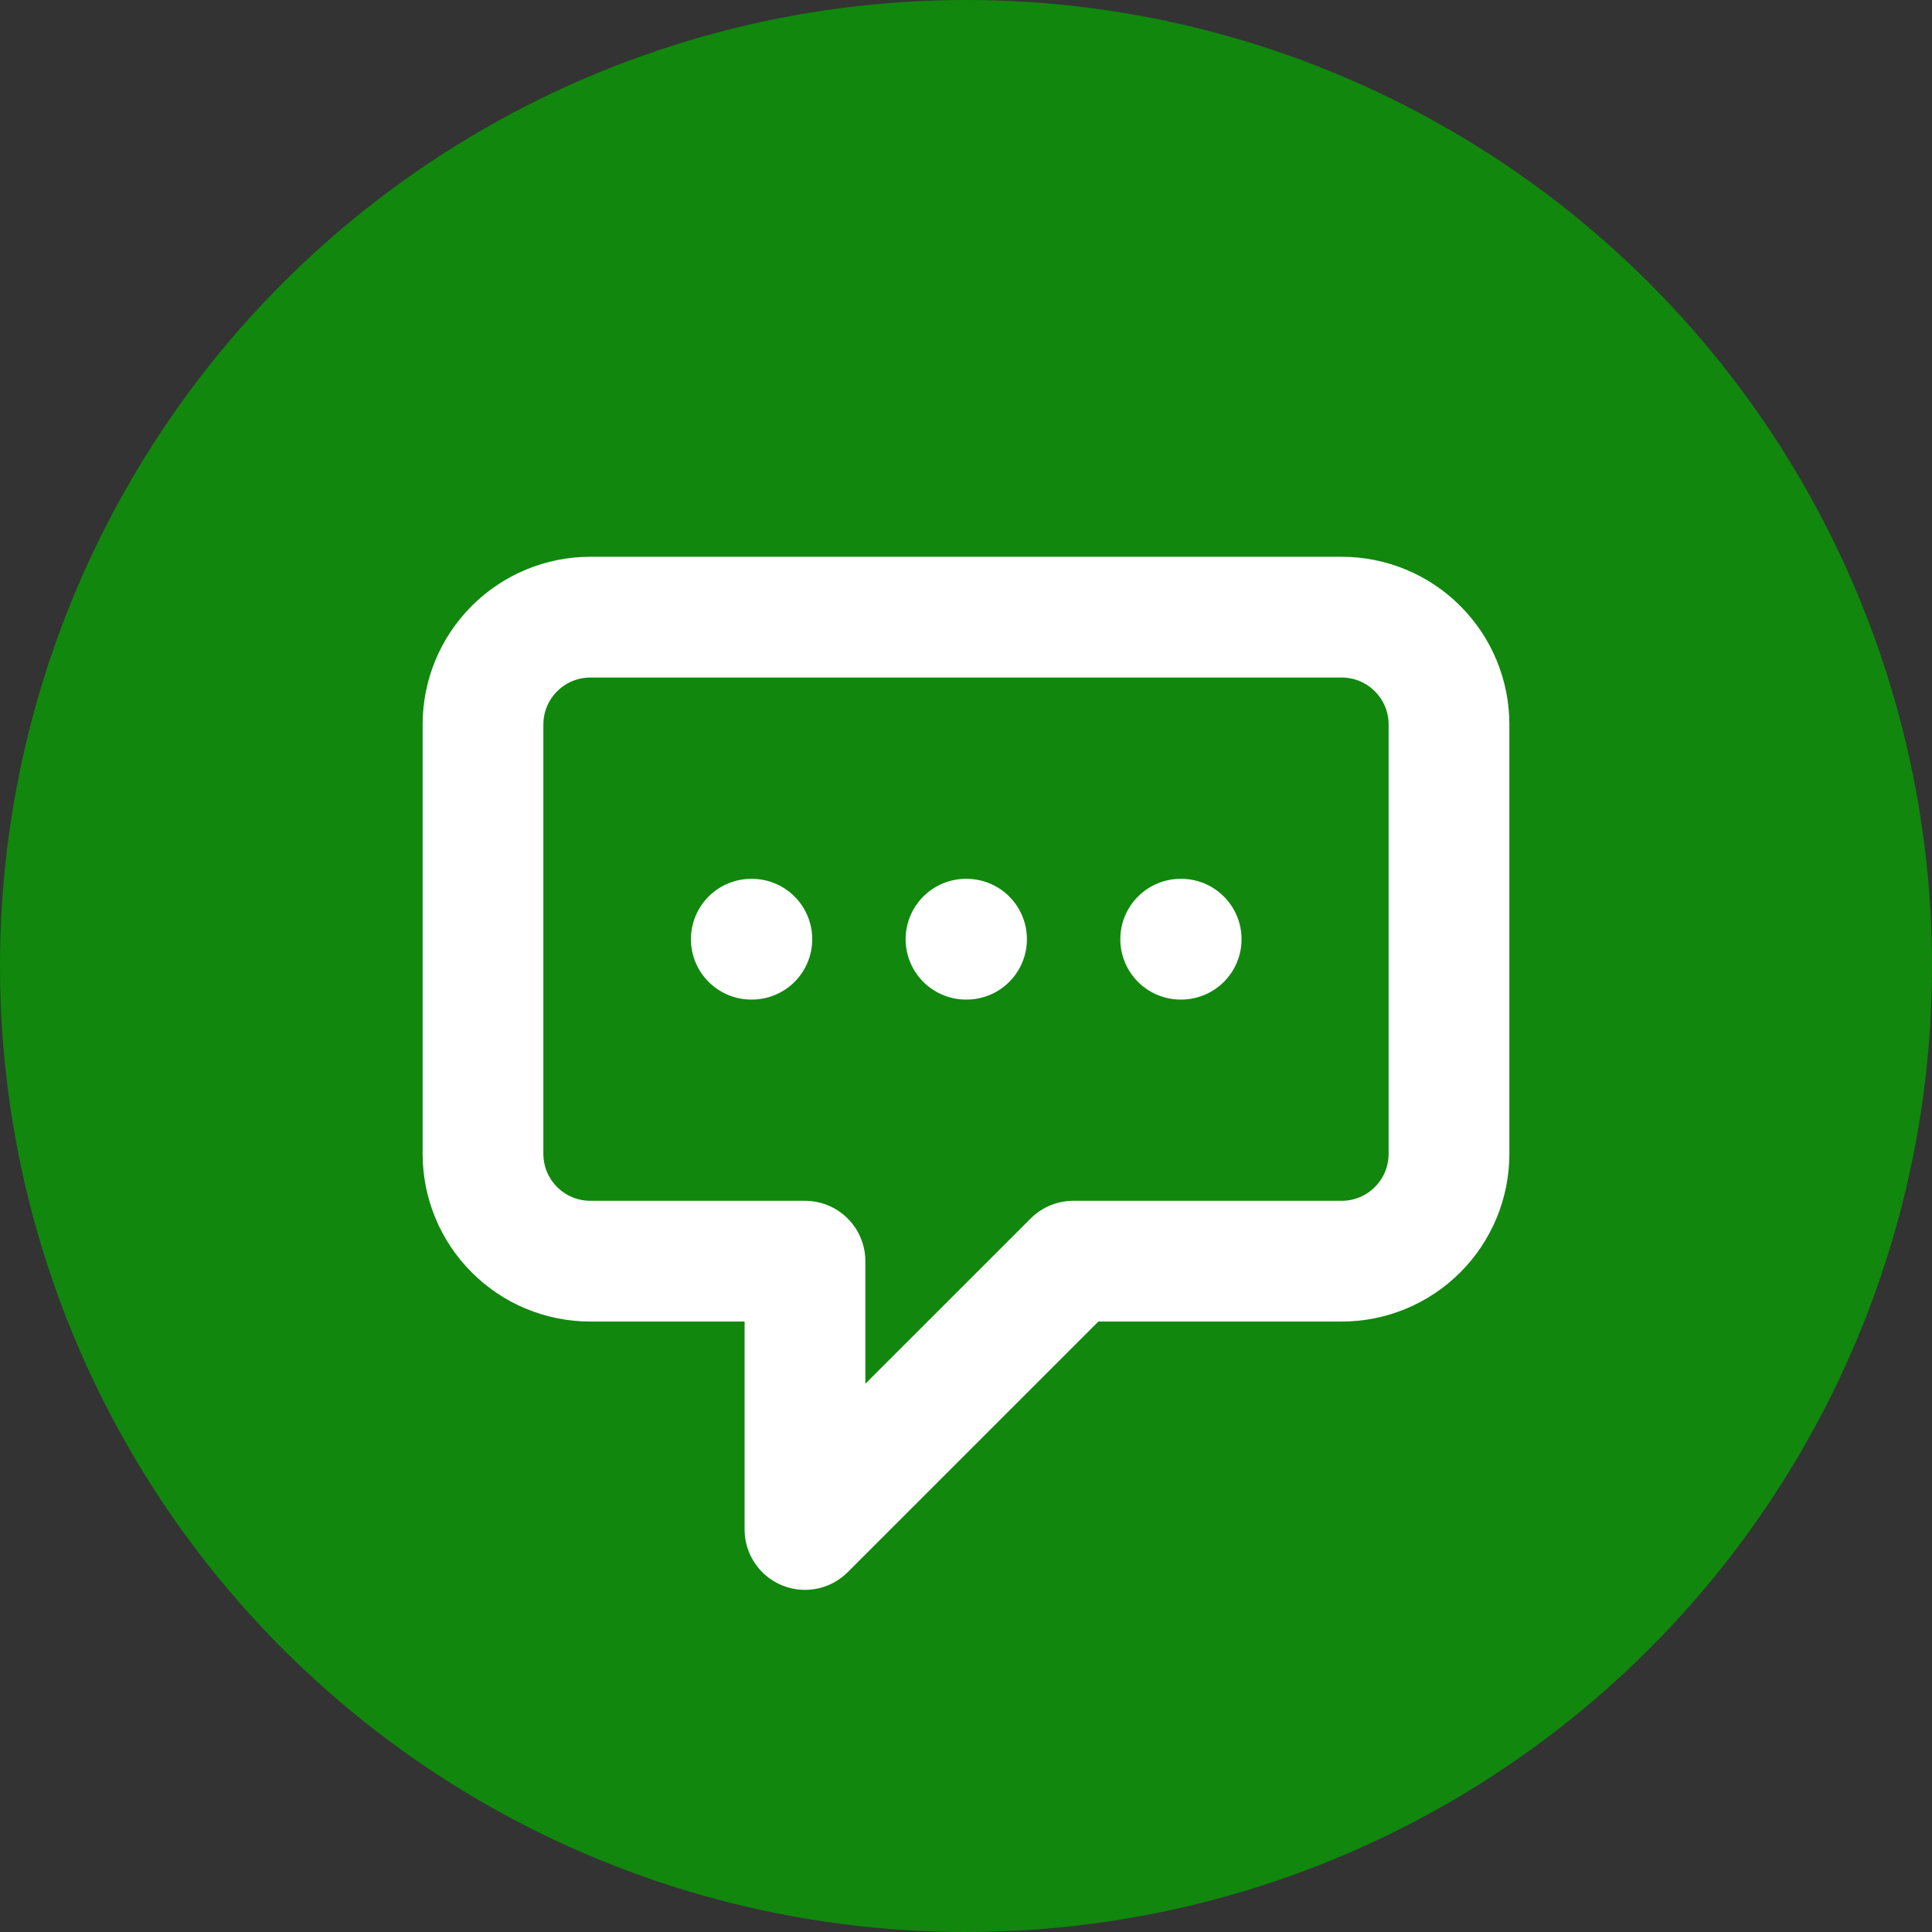 <svg width="32" height="32" viewBox="0 0 32 32" fill="none" xmlns="http://www.w3.org/2000/svg">
<rect x="0" y="0" width="32" height="32" fill="#333333" stroke="none"/>
<circle cx="16" cy="16" r="16" fill="#11870E"/>
<path d="M12.444 15.556H12.453M16 15.556H16.009M19.556 15.556H19.564M13.333 20.889H9.778C9.306 20.889 8.854 20.702 8.521 20.368C8.187 20.035 8 19.583 8 19.111V12C8 11.528 8.187 11.076 8.521 10.743C8.854 10.409 9.306 10.222 9.778 10.222H22.222C22.694 10.222 23.146 10.409 23.479 10.743C23.813 11.076 24 11.528 24 12V19.111C24 19.583 23.813 20.035 23.479 20.368C23.146 20.702 22.694 20.889 22.222 20.889H17.778L13.333 25.333V20.889Z" stroke="white" stroke-width="2" stroke-linecap="round" stroke-linejoin="round"/>
</svg>
